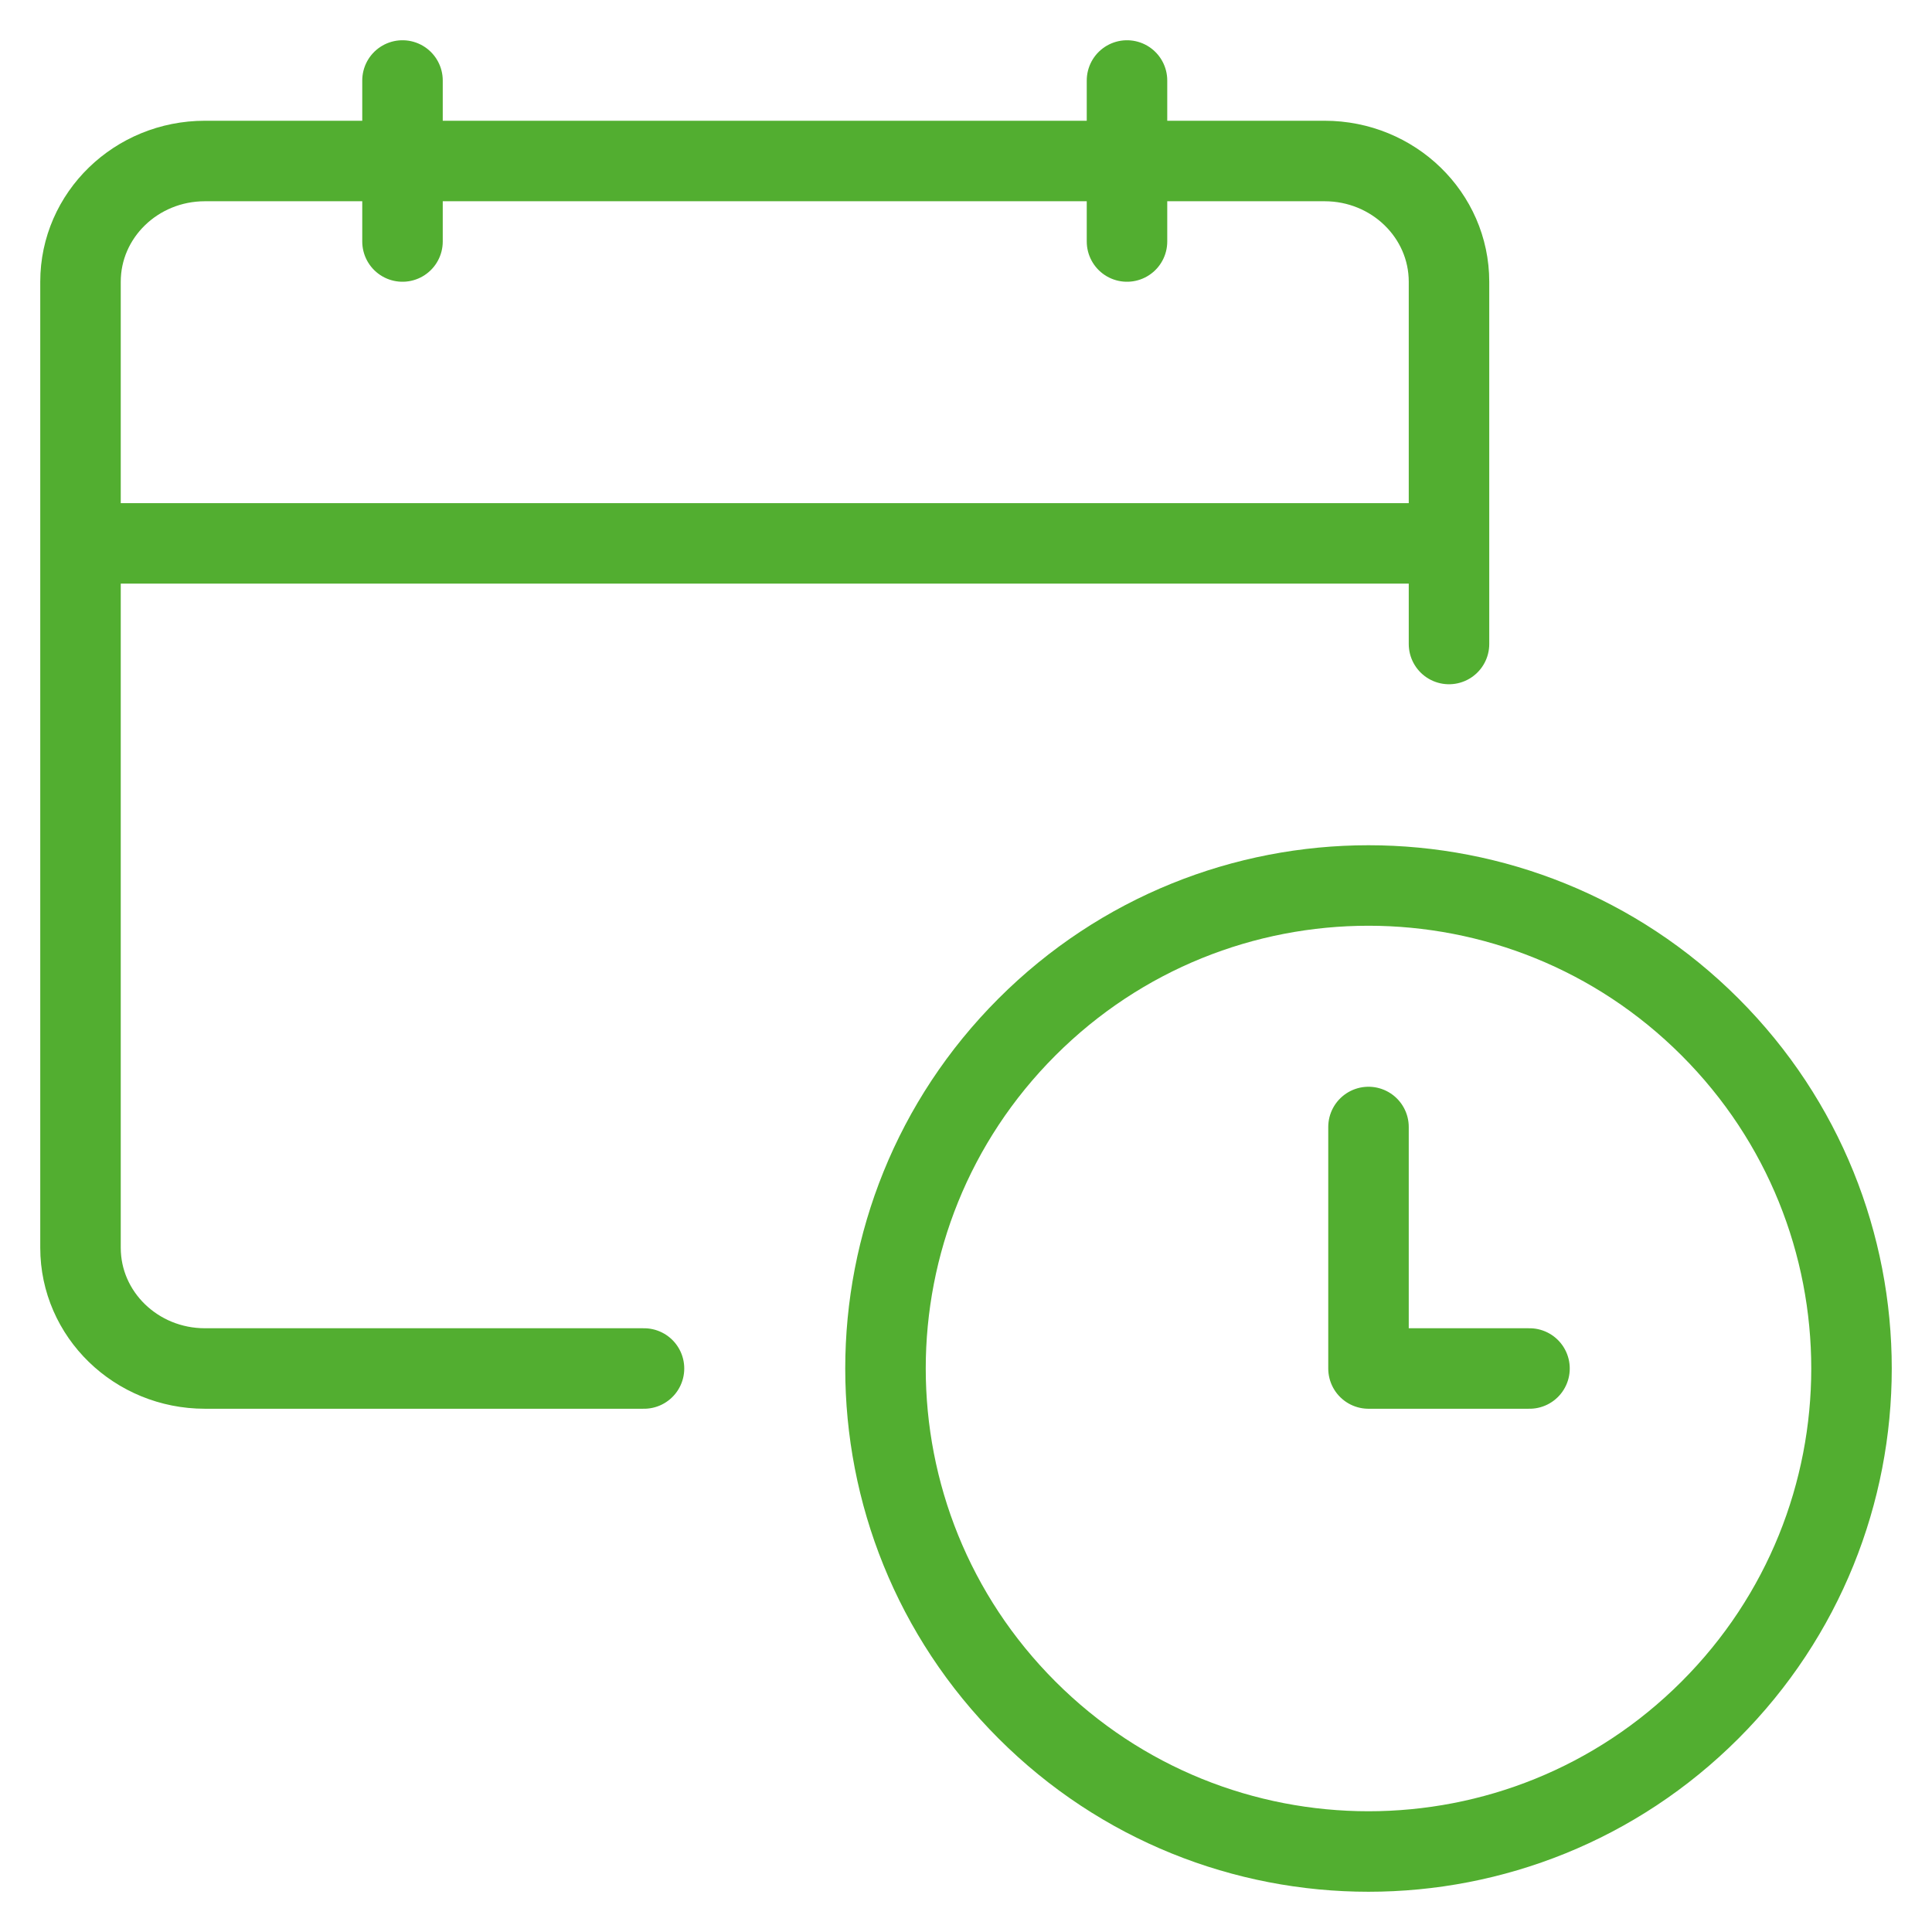 <svg width="48" height="48" viewBox="0 0 48 48" fill="none" xmlns="http://www.w3.org/2000/svg">
<path d="M16 34H5.091C3.384 34 2 32.657 2 31V7C2 5.343 3.384 4 5.091 4H32.909C34.616 4 36 5.343 36 7V16M2.5 13.5H35.5M10 6V2M28 6V2M38 34H34V28M42.485 25.515C47.172 30.201 47.172 37.799 42.485 42.485C37.799 47.172 30.201 47.172 25.515 42.485C20.828 37.799 20.828 30.201 25.515 25.515C30.201 20.828 37.799 20.828 42.485 25.515Z" stroke="#52AE30" stroke-width="2" stroke-linecap="round" stroke-linejoin="round"/>
</svg>
